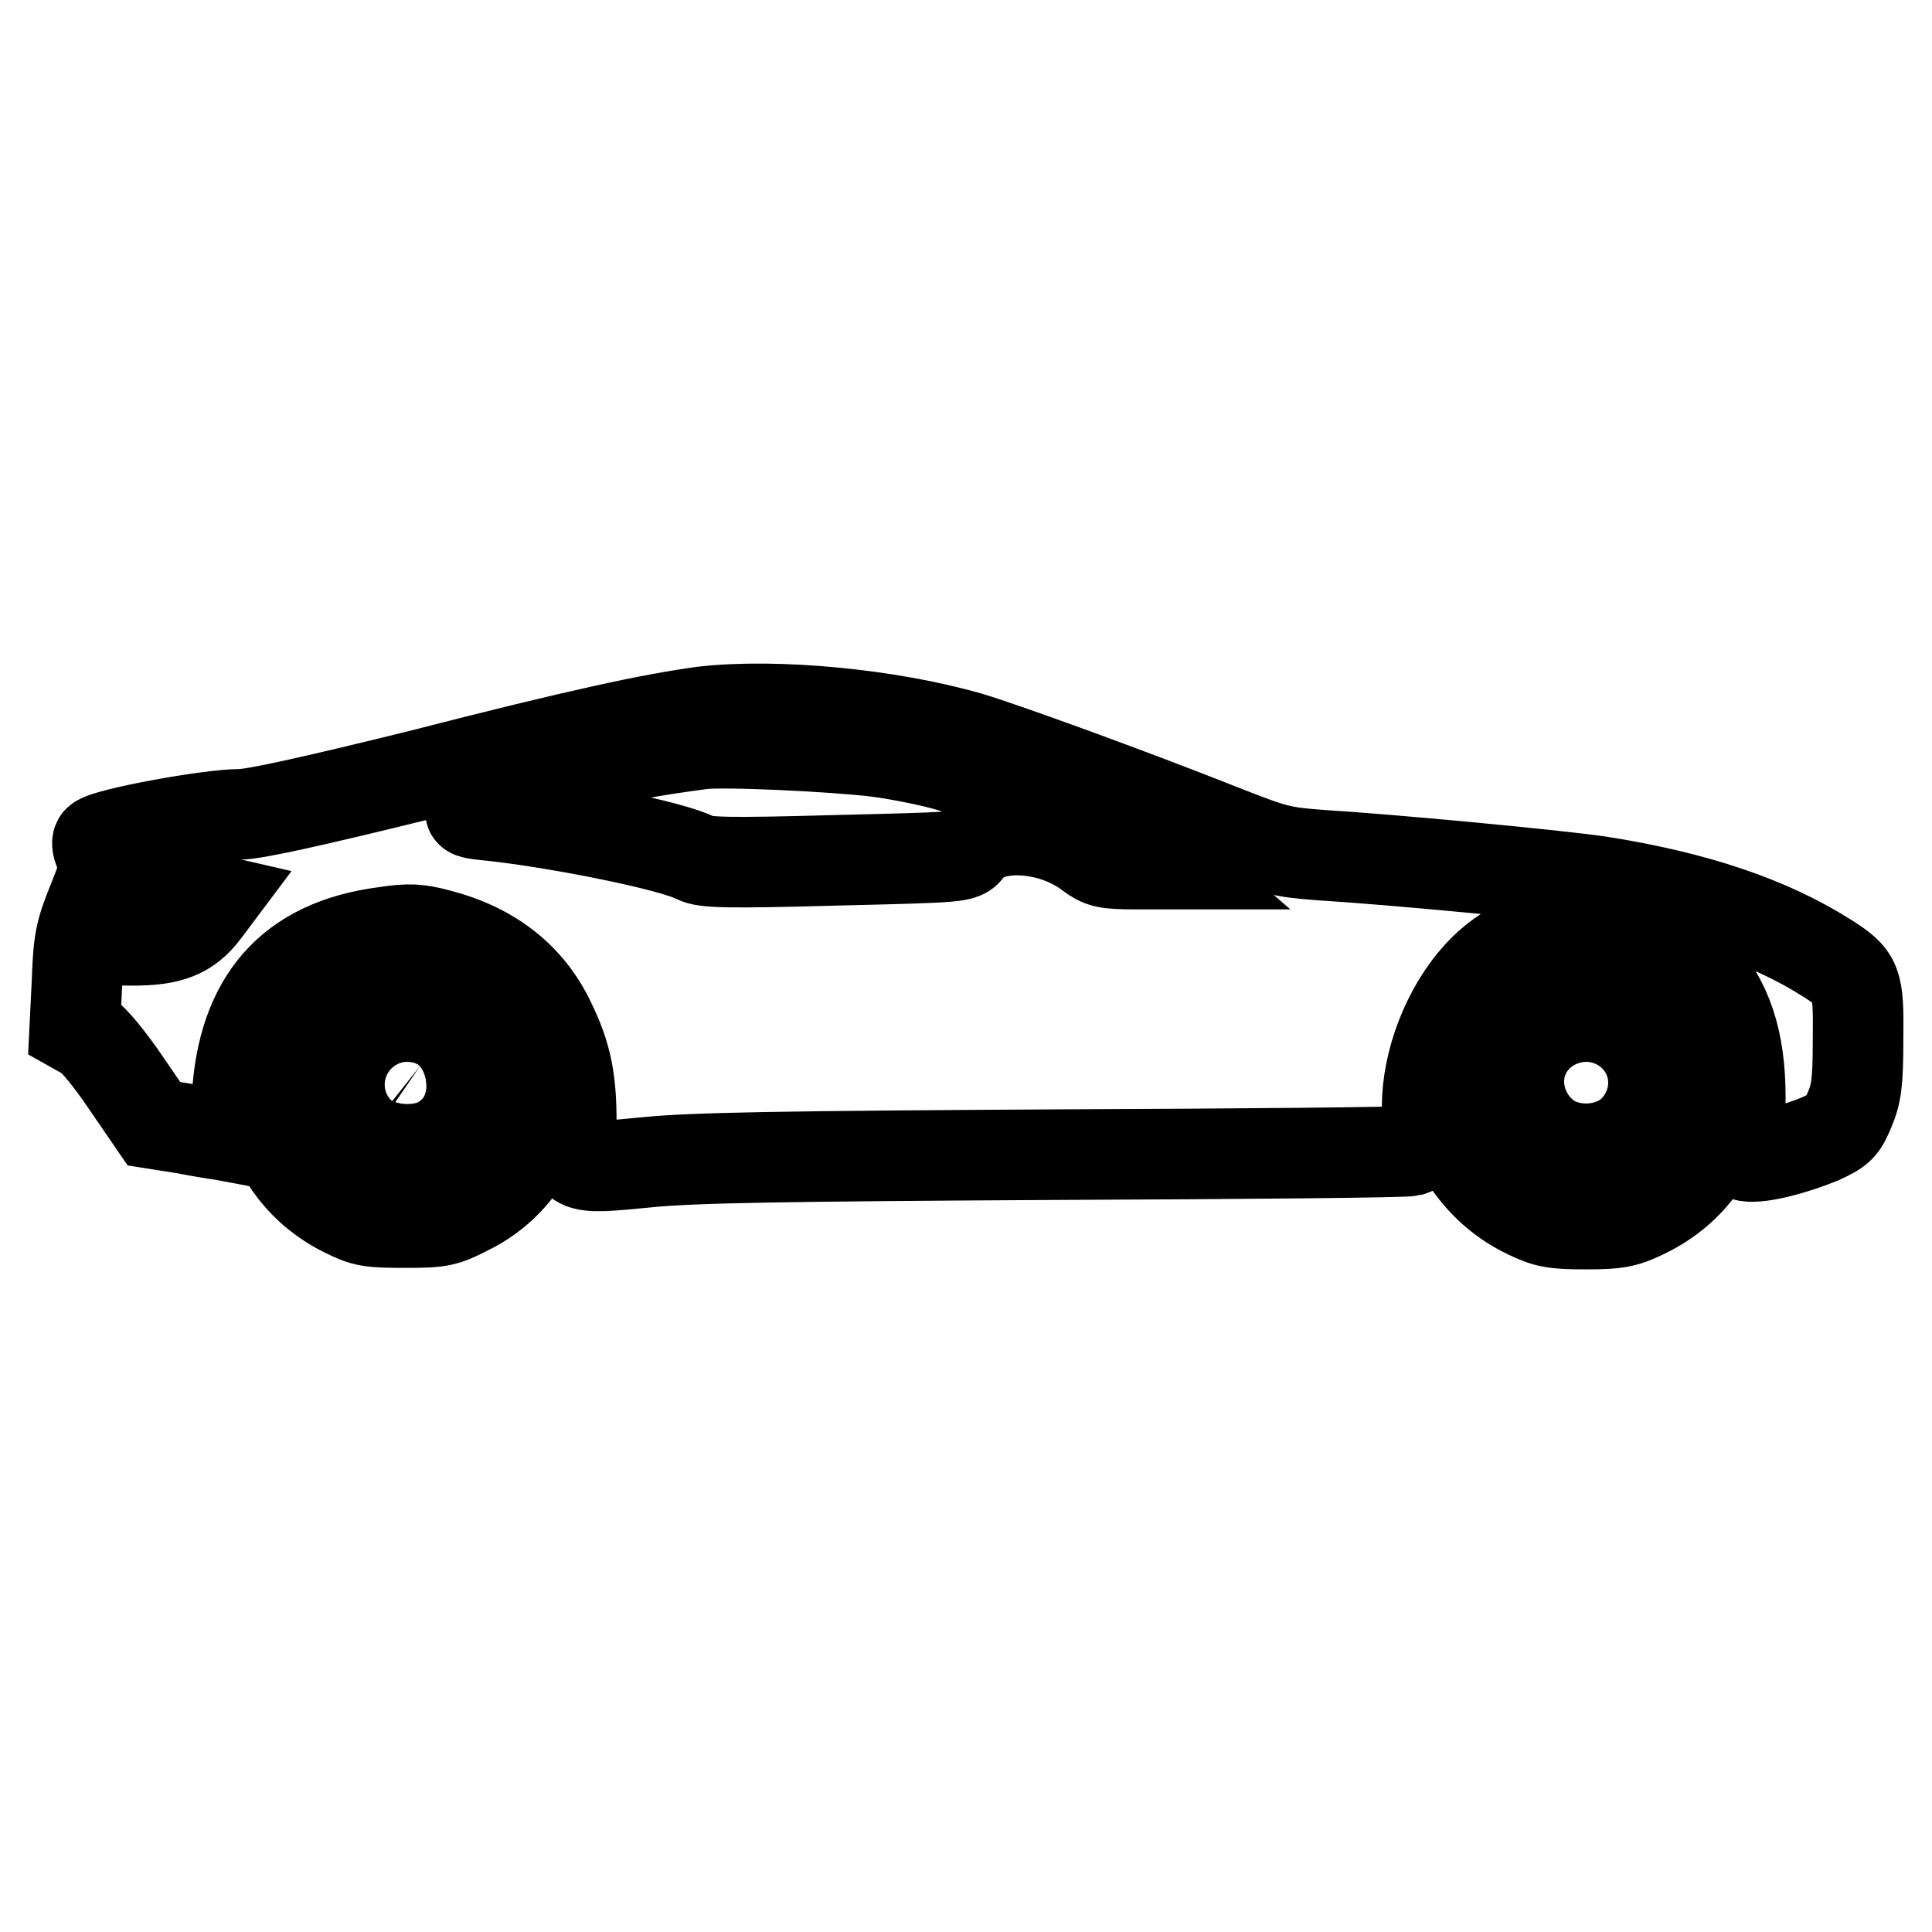<?xml version="1.0" encoding="utf-8"?>
<!-- Svg Vector Icons : http://www.onlinewebfonts.com/icon -->
<!DOCTYPE svg PUBLIC "-//W3C//DTD SVG 1.1//EN" "http://www.w3.org/Graphics/SVG/1.1/DTD/svg11.dtd">
<svg version="1.1" xmlns="http://www.w3.org/2000/svg" xmlns:xlink="http://www.w3.org/1999/xlink" x="0px" y="0px" viewBox="0 0 256 256" enable-background="new 0 0 256 256" xml:space="preserve">
<g><g><g><path stroke-width="12" fill-opacity="0" stroke="#000000"  d="M93.2,94.3c-6.7,0.9-16.2,2.9-37.6,8.4c-14.2,3.5-21.9,5.2-23.8,5.2c-4.1,0-17.7,2.5-18.8,3.5c-0.2,0.2-0.1,1,0.4,1.8c0.7,1.4,0.7,1.7-1.1,6.2c-1.7,4.2-1.9,5.3-2.1,10.8l-0.3,6.1l1.6,0.9c0.9,0.5,3.1,3.2,5.2,6.3l3.7,5.4l3.8,0.6c2.1,0.4,4.5,0.8,5.3,0.9l1.6,0.3l0.3-5.1c0.7-13.1,7.1-20.5,19.6-22.1c3.2-0.5,4.5-0.4,7.1,0.3c7,1.8,12,5.7,14.8,11.6c2.2,4.5,2.8,7.7,2.8,13.4c0,6.2-0.1,6.2,10.1,5.2c6-0.6,17.8-0.8,53.9-1c25.3-0.1,46.6-0.3,47.2-0.5c1.3-0.3,2.2-2.6,2.2-5.8c0-6.1,2.7-13,6.8-17.5c7.4-8.2,21.8-8.7,28.9-1c4.1,4.4,5.8,9.7,5.8,17.2c0,2.8-0.1,5.6-0.2,6.3c-0.2,1,0.1,1.3,1.1,1.5c1.8,0.3,6.3-0.9,9.7-2.3c2.6-1.2,2.9-1.5,3.9-3.9c0.9-2.1,1.1-3.8,1.1-9.2c0.1-7.8-0.1-8.3-4.2-10.9c-7.6-4.8-17.3-8.1-30-10.1c-5.3-0.8-27.3-2.9-37.1-3.5c-5.2-0.4-6-0.6-13.1-3.4c-11.6-4.6-28.3-10.7-33.3-12.2C117.8,94.6,102.8,93.2,93.2,94.3z M116.2,99.6c3.1,0.4,7.5,1.3,9.8,2c10.3,3,23.9,8.8,27.4,11.6l1.5,1.3h-4.4c-4,0-4.6-0.2-6.1-1.3c-5.2-4-13.5-4.3-16.1-0.7c-0.7,1.1-1.2,1.1-17.7,1.5c-14.3,0.4-17.2,0.3-18.4-0.3c-3-1.6-17.8-4.6-26.9-5.6c-3.1-0.3-3.4-0.4-2.6-1c1.6-1.2,10.8-4.5,16.1-5.9c4.4-1.1,6.7-1.6,14.1-2.6C95.8,98.2,110.5,98.9,116.2,99.6z M24.4,118.3l3.9,0.9l-1.2,1.6c-2.2,2.9-4.6,3.8-9.5,3.8c-2.5,0-4.4-0.1-4.4-0.3c0-0.1,0.6-1.5,1.3-3.1c0.7-1.6,1.5-3.4,1.8-4c0.4-1.1,0.5-1.1,2.4-0.5C19.6,117.1,22.2,117.8,24.4,118.3z"/><path stroke-width="12" fill-opacity="0" stroke="#000000"  d="M207.2,125.1c-5.6,0.8-11.4,5-14.1,10.5c-1.2,2.5-1.4,3.3-1.4,8.1c0,5,0.1,5.4,1.7,8.5c2.1,3.8,5.2,6.8,9,8.6c2.5,1.2,3.5,1.4,7.7,1.4c4.1,0,5.2-0.2,7.7-1.4c4-1.9,7.2-4.9,9.1-8.9c1.5-3.1,1.6-3.7,1.6-8.4c0-4.6-0.2-5.3-1.5-8C223.3,128.1,215.6,124,207.2,125.1z M214,130.8c3.2,1,6.8,4,8.2,7.1c2.6,5.4,0.9,12.5-3.8,16.1c-2.9,2.2-5.6,3-9.6,2.6c-7-0.6-11.9-6-11.9-13.3c0.1-5.5,3.6-10.5,8.8-12.3C209,129.9,210.8,129.9,214,130.8z"/><path stroke-width="12" fill-opacity="0" stroke="#000000"  d="M205.1,134c-6.7,3.5-8,12-2.5,17.3c4.6,4.5,10.6,4.5,15.1,0c5.4-5.4,4.2-14-2.6-17.4C211.6,132.2,208.6,132.2,205.1,134z M212.1,141c2.3,1.6,0.9,5.7-1.9,5.7c-2.9,0-4.2-3.8-2-5.6C209.5,140,210.6,139.9,212.1,141z"/><path stroke-width="12" fill-opacity="0" stroke="#000000"  d="M47.9,125.8c-2.8,0.9-7.2,3.9-8.8,5.9c-7.5,9.8-4.4,23.5,6.6,28.9c2.6,1.3,3.4,1.4,7.9,1.4c4.7,0,5.3-0.1,8.4-1.7c3.9-1.9,7-5.1,8.9-9.2c1.1-2.4,1.3-3.5,1.3-7.6s-0.2-5.2-1.3-7.6c-1.9-4.1-4.9-7.3-8.9-9.2c-2.9-1.4-3.9-1.7-7.7-1.8C51.8,125.1,49.3,125.4,47.9,125.8z M60.2,132.1c4.7,2.6,7.1,7.2,6.7,12.6c-0.9,11.7-15.6,16.4-23.2,7.5c-6.8-7.9-2.6-19.1,8-21.8C53.7,129.9,57.8,130.7,60.2,132.1z"/><path stroke-width="12" fill-opacity="0" stroke="#000000"  d="M48.9,134c-1.8,1-3.2,2.2-4.2,3.6c-1.4,2-1.5,2.6-1.5,5.8c0,4.6,1.2,7.1,4.4,9.3c2.9,1.9,5.6,2.5,8.9,1.7c8.6-2.1,11.2-13.4,4.3-19C57.2,132.3,53,131.9,48.9,134z M55.7,141.2c2.4,1.9,1.2,5.5-1.8,5.5c-1.5,0-3.4-1.6-3.4-2.8s1-2.7,2.2-3.2C54.1,140.1,54.1,140.1,55.7,141.2z"/></g></g></g>
</svg>